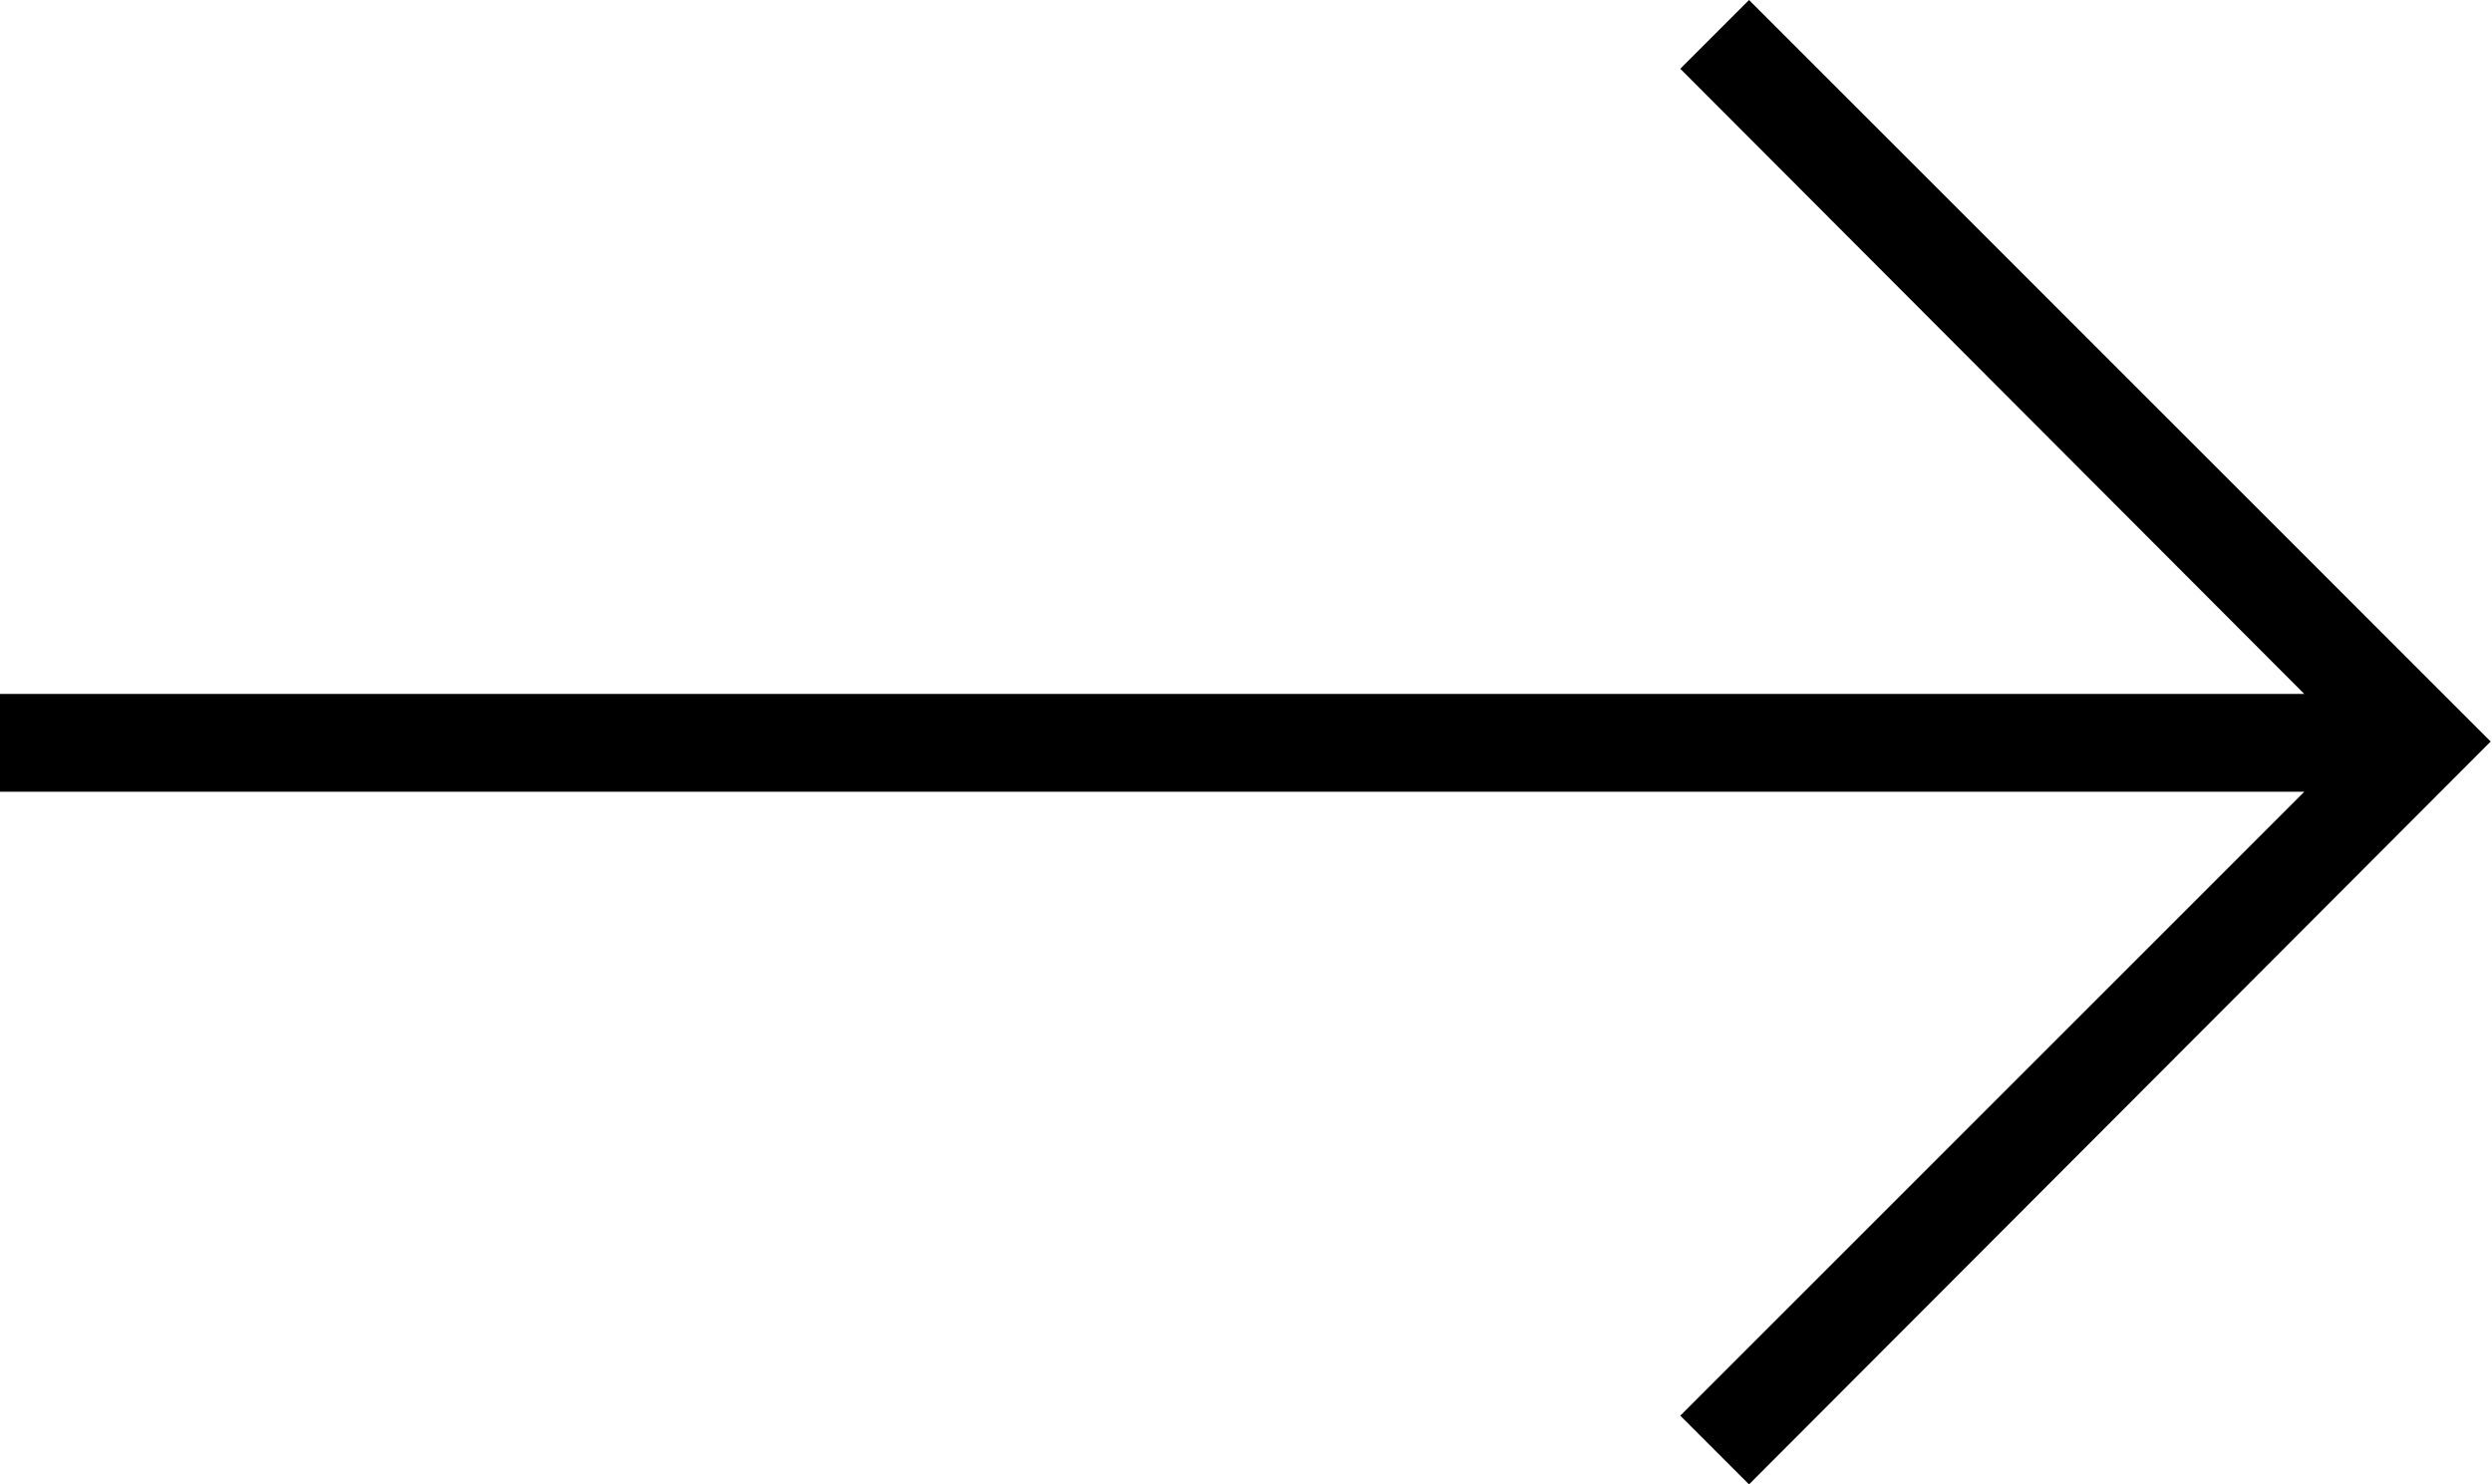 <svg xmlns="http://www.w3.org/2000/svg" xmlns:xlink="http://www.w3.org/1999/xlink" id="Calque_1" x="0px" y="0px" viewBox="0 0 188.5 112.3" style="enable-background:new 0 0 188.5 112.3;" xml:space="preserve"><g>	<path d="M132.3,112.3l-5.2-5.2l47.2-47.2H0v-7.4h174.3L127.1,5.2l5.2-5.2l56.1,56.1L132.3,112.3z"></path></g></svg>